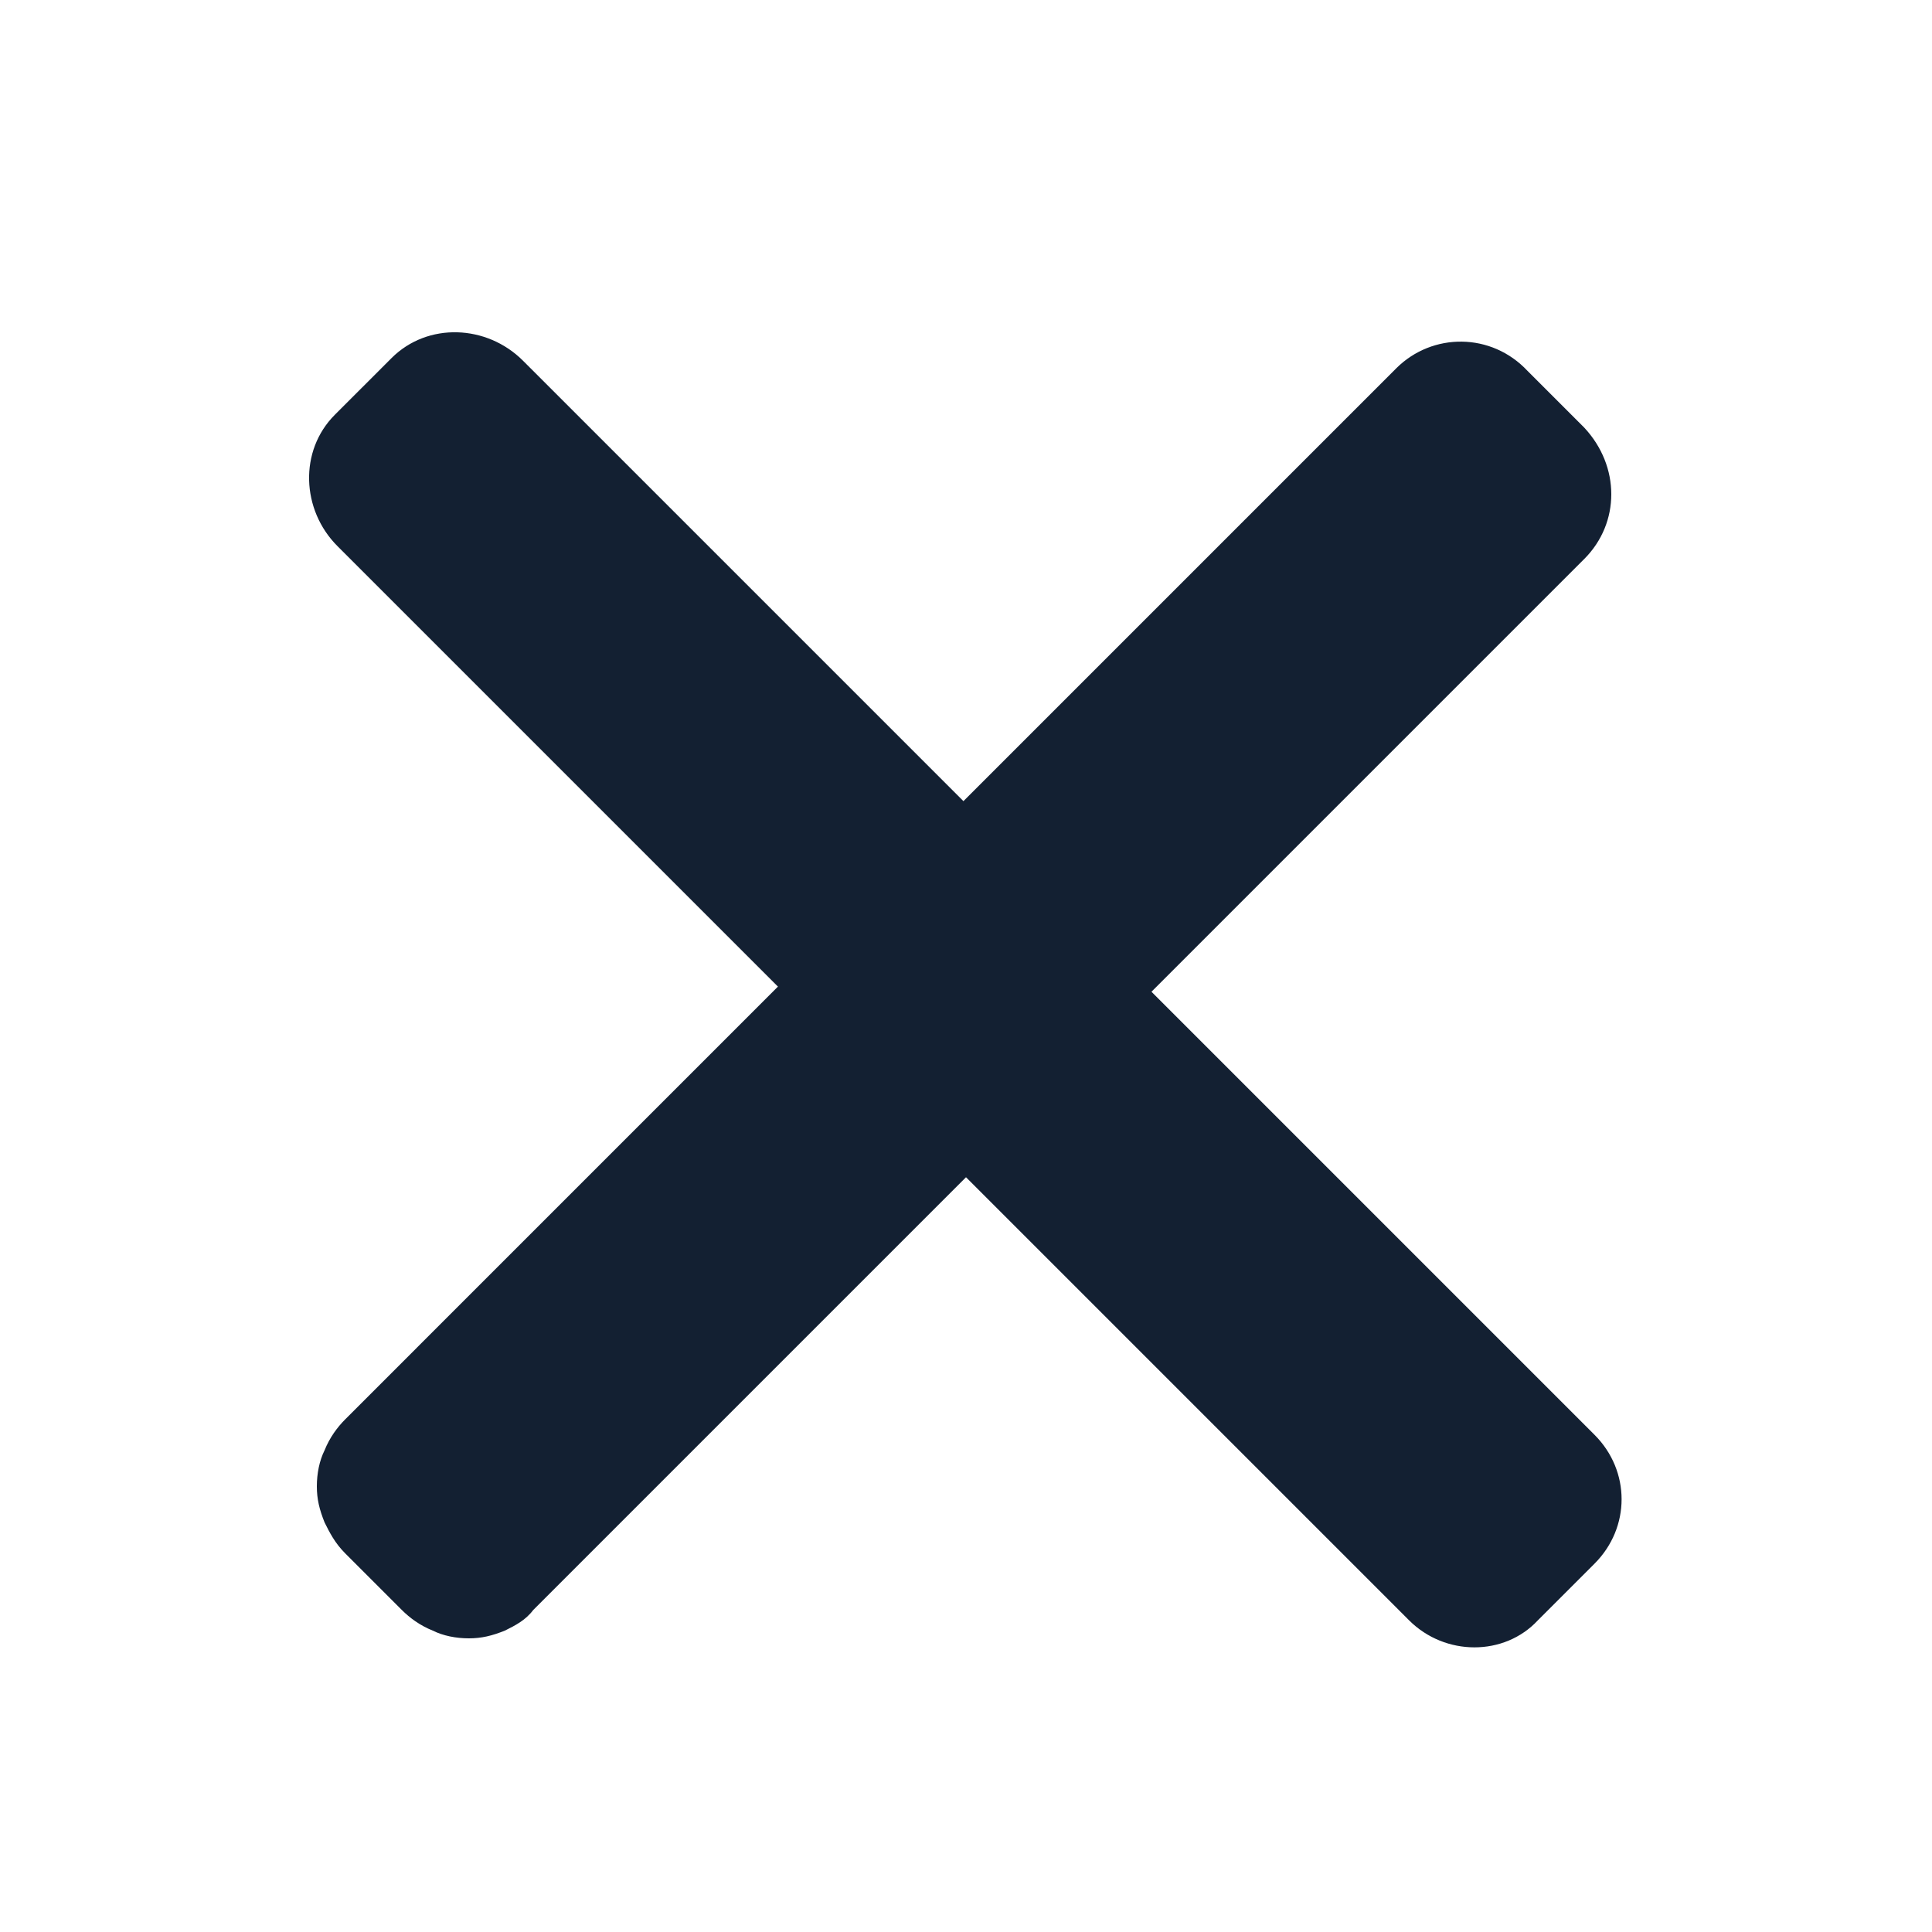 <?xml version="1.0" encoding="utf-8"?>
<!-- Generator: Adobe Illustrator 28.1.0, SVG Export Plug-In . SVG Version: 6.00 Build 0)  -->
<svg version="1.1" id="Layer_1" xmlns="http://www.w3.org/2000/svg" xmlns:xlink="http://www.w3.org/1999/xlink" x="0px" y="0px"
	 viewBox="0 0 75 75" style="enable-background:new 0 0 75 75;" xml:space="preserve">
<style type="text/css">
	.st0{fill:#132032;}
</style>
<path class="st0" d="M54.2,14.3L37.4,31.1L20.3,14c-1.4-1.4-3.7-1.5-5.1-0.1L13,16.1c-1.4,1.4-1.3,3.7,0.1,5.1l17.1,17.1L13.4,55.1
	c-0.3,0.3-0.6,0.7-0.8,1.2c-0.2,0.4-0.3,0.9-0.3,1.4c0,0.5,0.1,0.9,0.3,1.4c0.2,0.4,0.4,0.8,0.8,1.2l2.2,2.2
	c0.3,0.3,0.7,0.6,1.2,0.8c0.4,0.2,0.9,0.3,1.4,0.3c0.5,0,0.9-0.1,1.4-0.3c0.4-0.2,0.8-0.4,1.1-0.8l16.8-16.8l17.2,17.2
	c1.4,1.4,3.7,1.4,5,0l2.2-2.2c1.4-1.4,1.4-3.6,0-5L44.7,38.5l16.8-16.8c1.4-1.4,1.4-3.6,0-5.1l-2.2-2.2
	C57.9,12.9,55.6,12.9,54.2,14.3z"/>
</svg>
